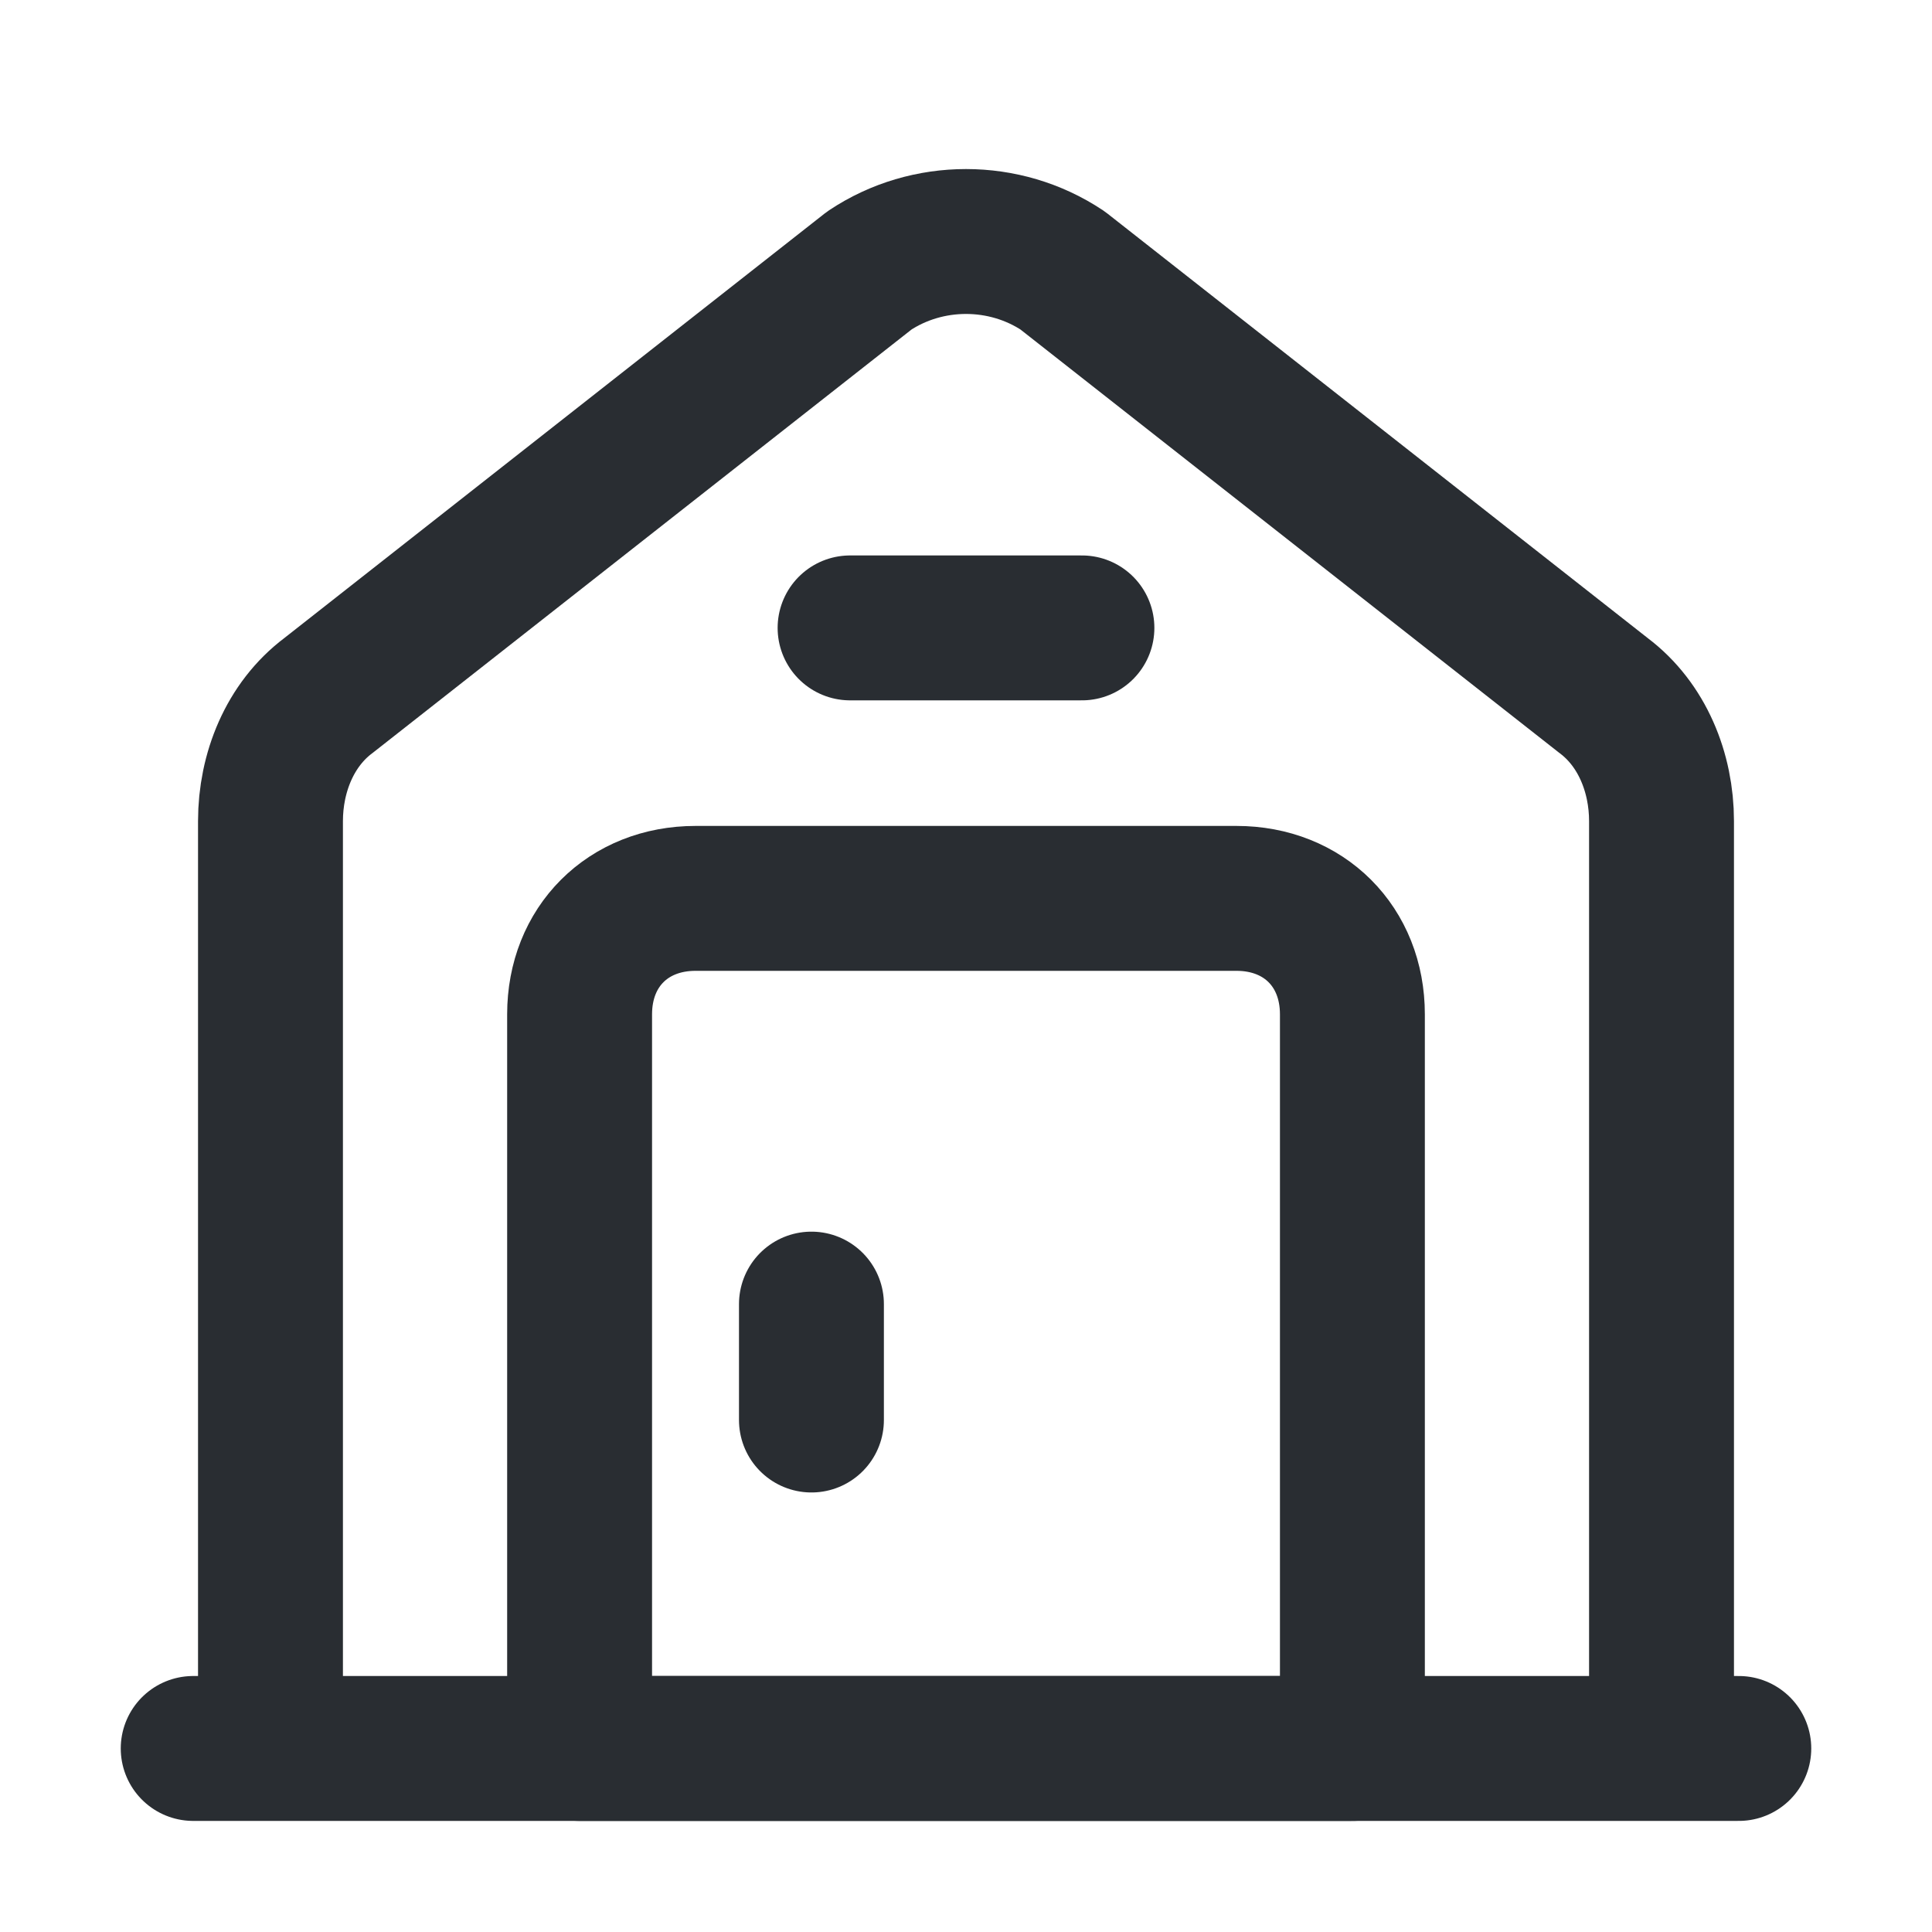 <?xml version="1.0" encoding="utf-8"?>
<!-- Generator: Adobe Illustrator 25.4.1, SVG Export Plug-In . SVG Version: 6.00 Build 0)  -->
<svg version="1.1" id="Layer_1" xmlns="http://www.w3.org/2000/svg" xmlns:xlink="http://www.w3.org/1999/xlink" x="0px" y="0px"
	 viewBox="0 0 20 20" style="enable-background:new 0 0 20 20;" xml:space="preserve">
<style type="text/css">
	.st0{fill:none;stroke:#292D32;stroke-width:1.5;stroke-linecap:round;stroke-linejoin:round;stroke-miterlimit:10;}
	.st1{fill:none;stroke:#292D32;stroke-width:1.5;stroke-linejoin:round;stroke-miterlimit:10;}
</style>
<path class="st0" d="M2,18.1h16"/>
<path class="st1" d="M2.8,18.1l0-9.6c0-0.5,0.2-1,0.6-1.3L9,2.8c0.6-0.4,1.4-0.4,2,0l5.6,4.4c0.4,0.3,0.6,0.8,0.6,1.3v9.6"/>
<path class="st0" d="M12.8,9.3H7.2C6.5,9.3,6,9.8,6,10.5v7.6h8v-7.6C14,9.8,13.5,9.3,12.8,9.3z"/>
<path class="st0" d="M8.4,13.5v1.2"/>
<path class="st0" d="M8.8,6.5h2.4"/>
</svg>
